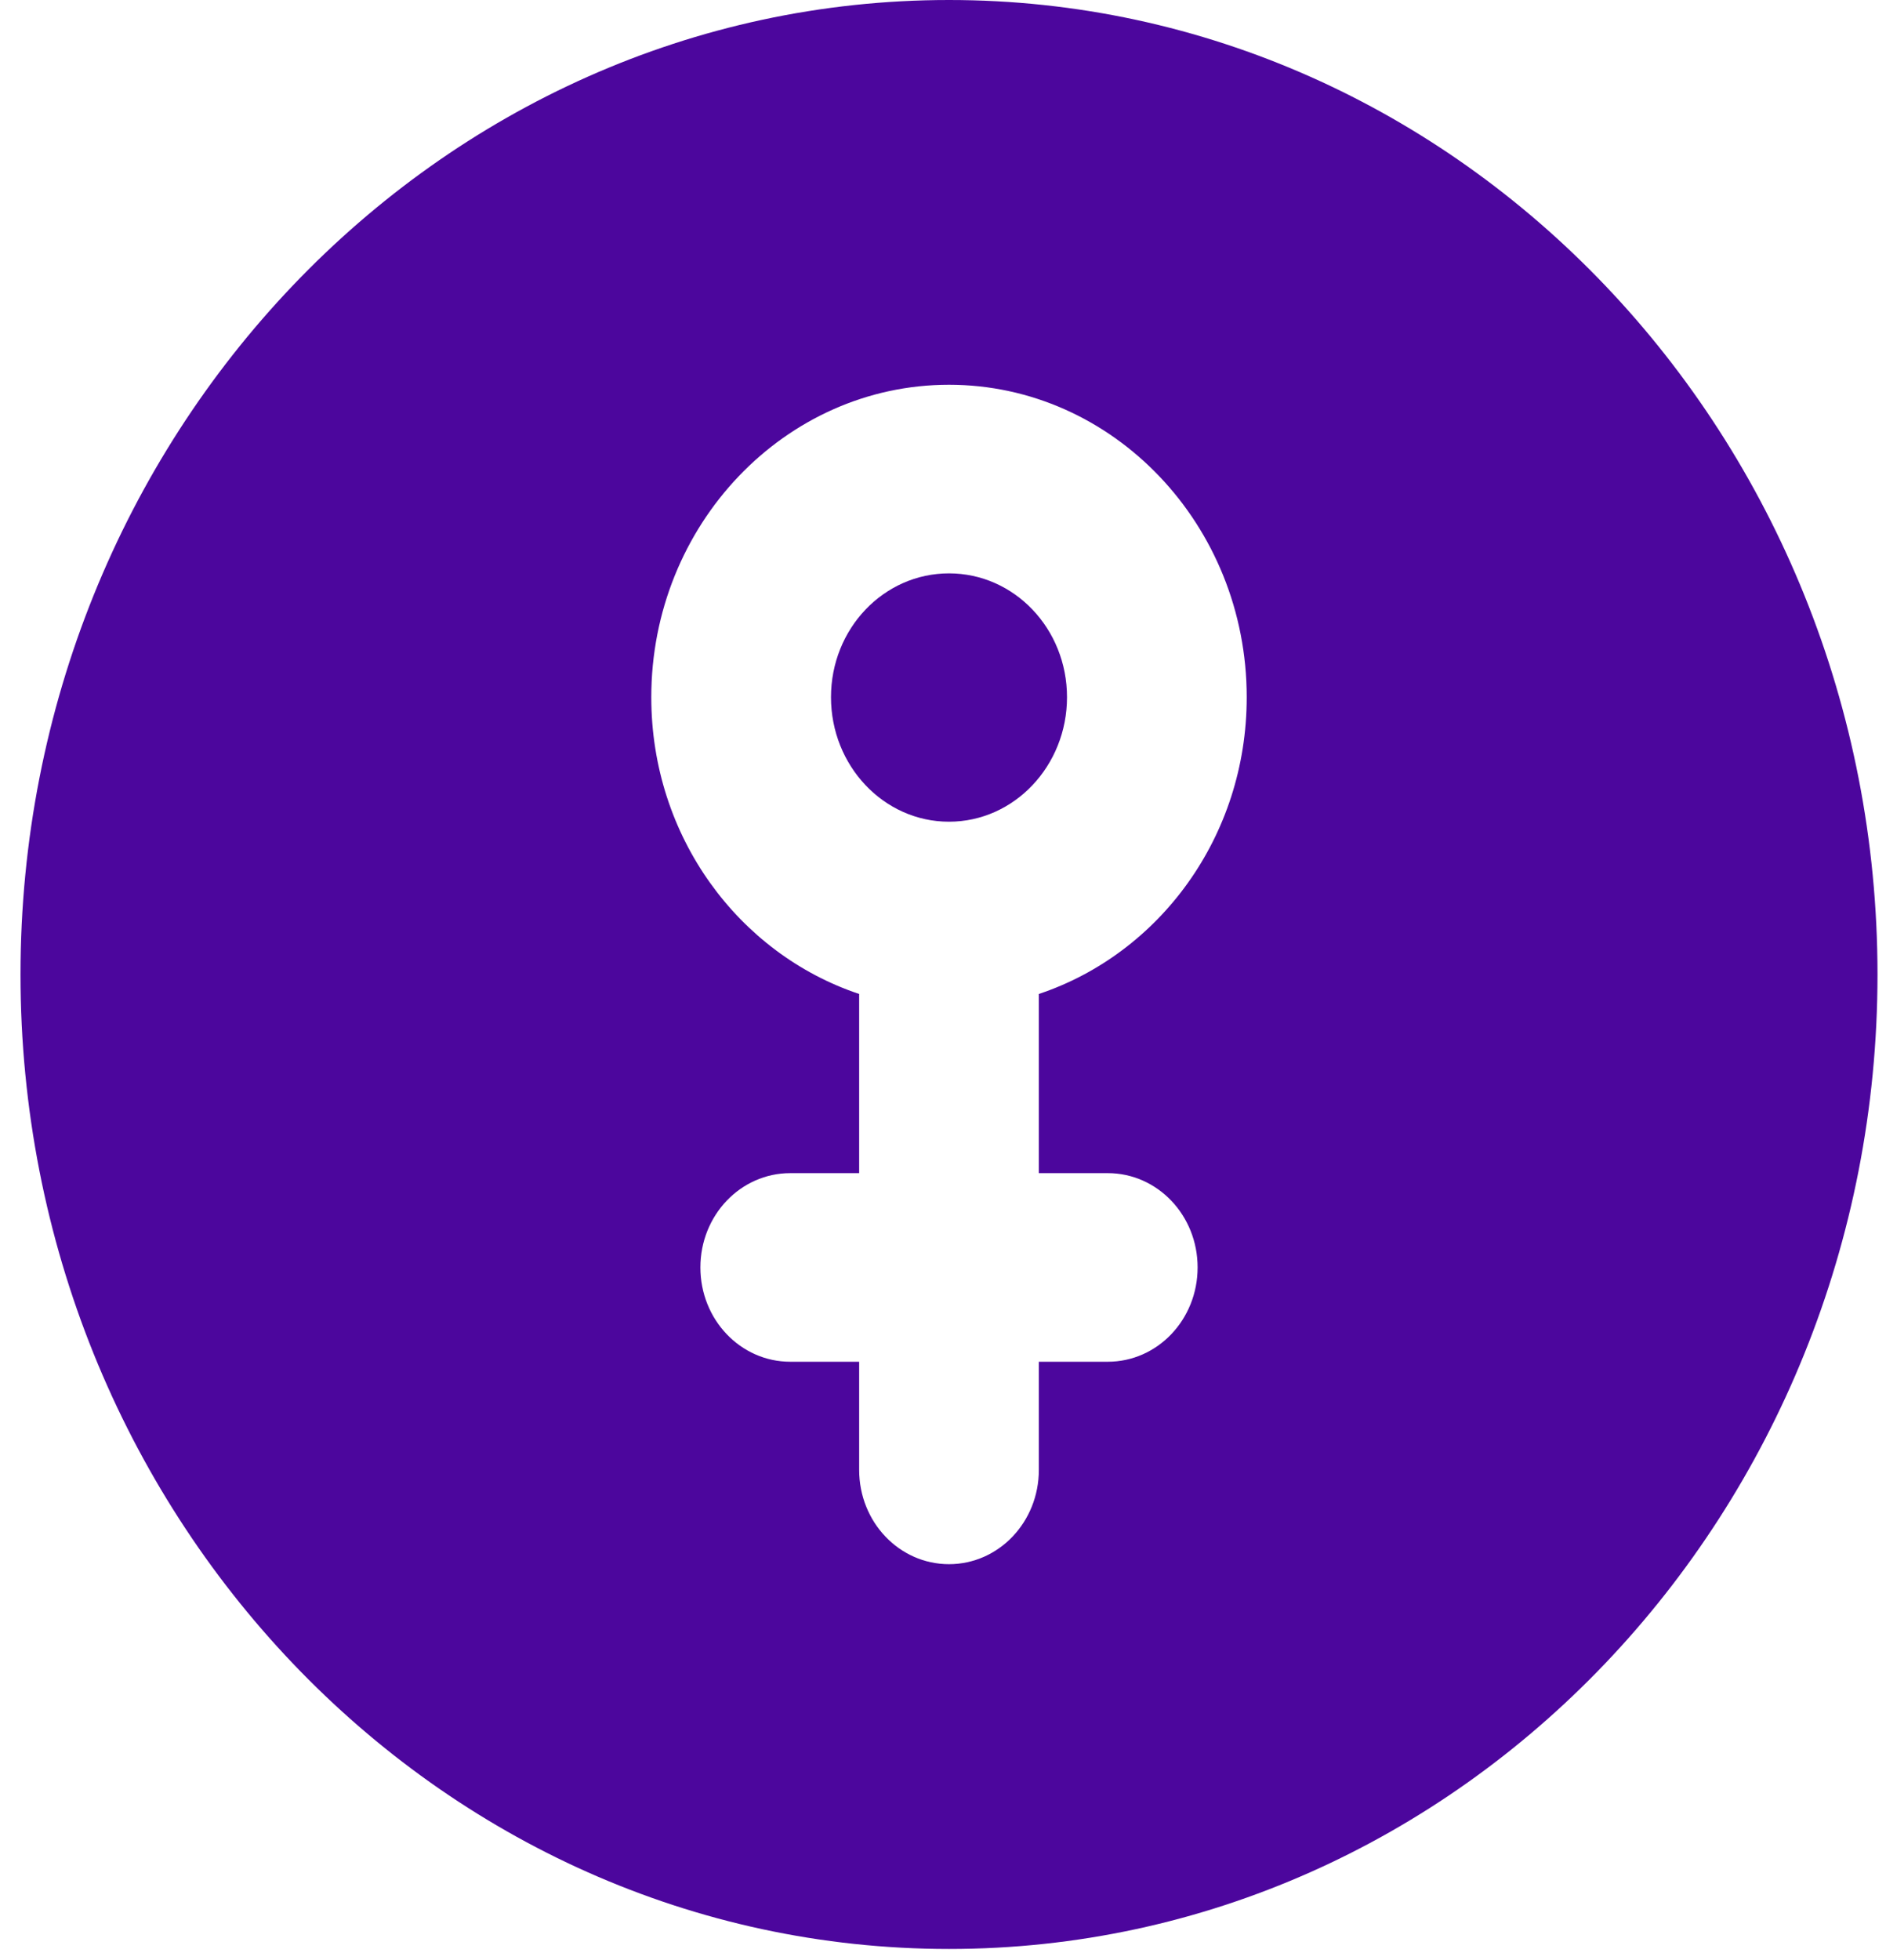 <svg width="77" height="80" viewBox="0 0 77 80" fill="none" xmlns="http://www.w3.org/2000/svg">
<path d="M38.745 0C17.834 0 0.837 17.832 0.837 39.768C0.837 61.705 17.834 79.537 38.745 79.537C59.656 79.537 76.653 61.705 76.653 39.768C76.653 17.832 59.656 0 38.745 0ZM45.226 47.876C47.256 47.876 48.895 49.595 48.895 51.724C48.895 53.854 47.256 55.573 45.226 55.573H42.413V59.986C42.413 62.115 40.775 63.834 38.745 63.834C36.715 63.834 35.077 62.115 35.077 59.986V55.573H32.264C30.234 55.573 28.595 53.854 28.595 51.724C28.595 49.595 30.234 47.876 32.264 47.876H35.077V40.564C30.161 38.922 26.59 34.149 26.59 28.453C26.59 21.424 32.044 15.702 38.745 15.702C45.446 15.702 50.9 21.424 50.9 28.453C50.9 34.149 47.329 38.922 42.413 40.564V47.876H45.226V47.876Z" fill="#4C069D"/>
<path d="M38.745 23.399C36.079 23.399 33.927 25.657 33.927 28.453C33.927 31.25 36.079 33.534 38.745 33.534C41.411 33.534 43.563 31.25 43.563 28.453C43.563 25.657 41.411 23.399 38.745 23.399Z" fill="#4C069D"/>
</svg>
